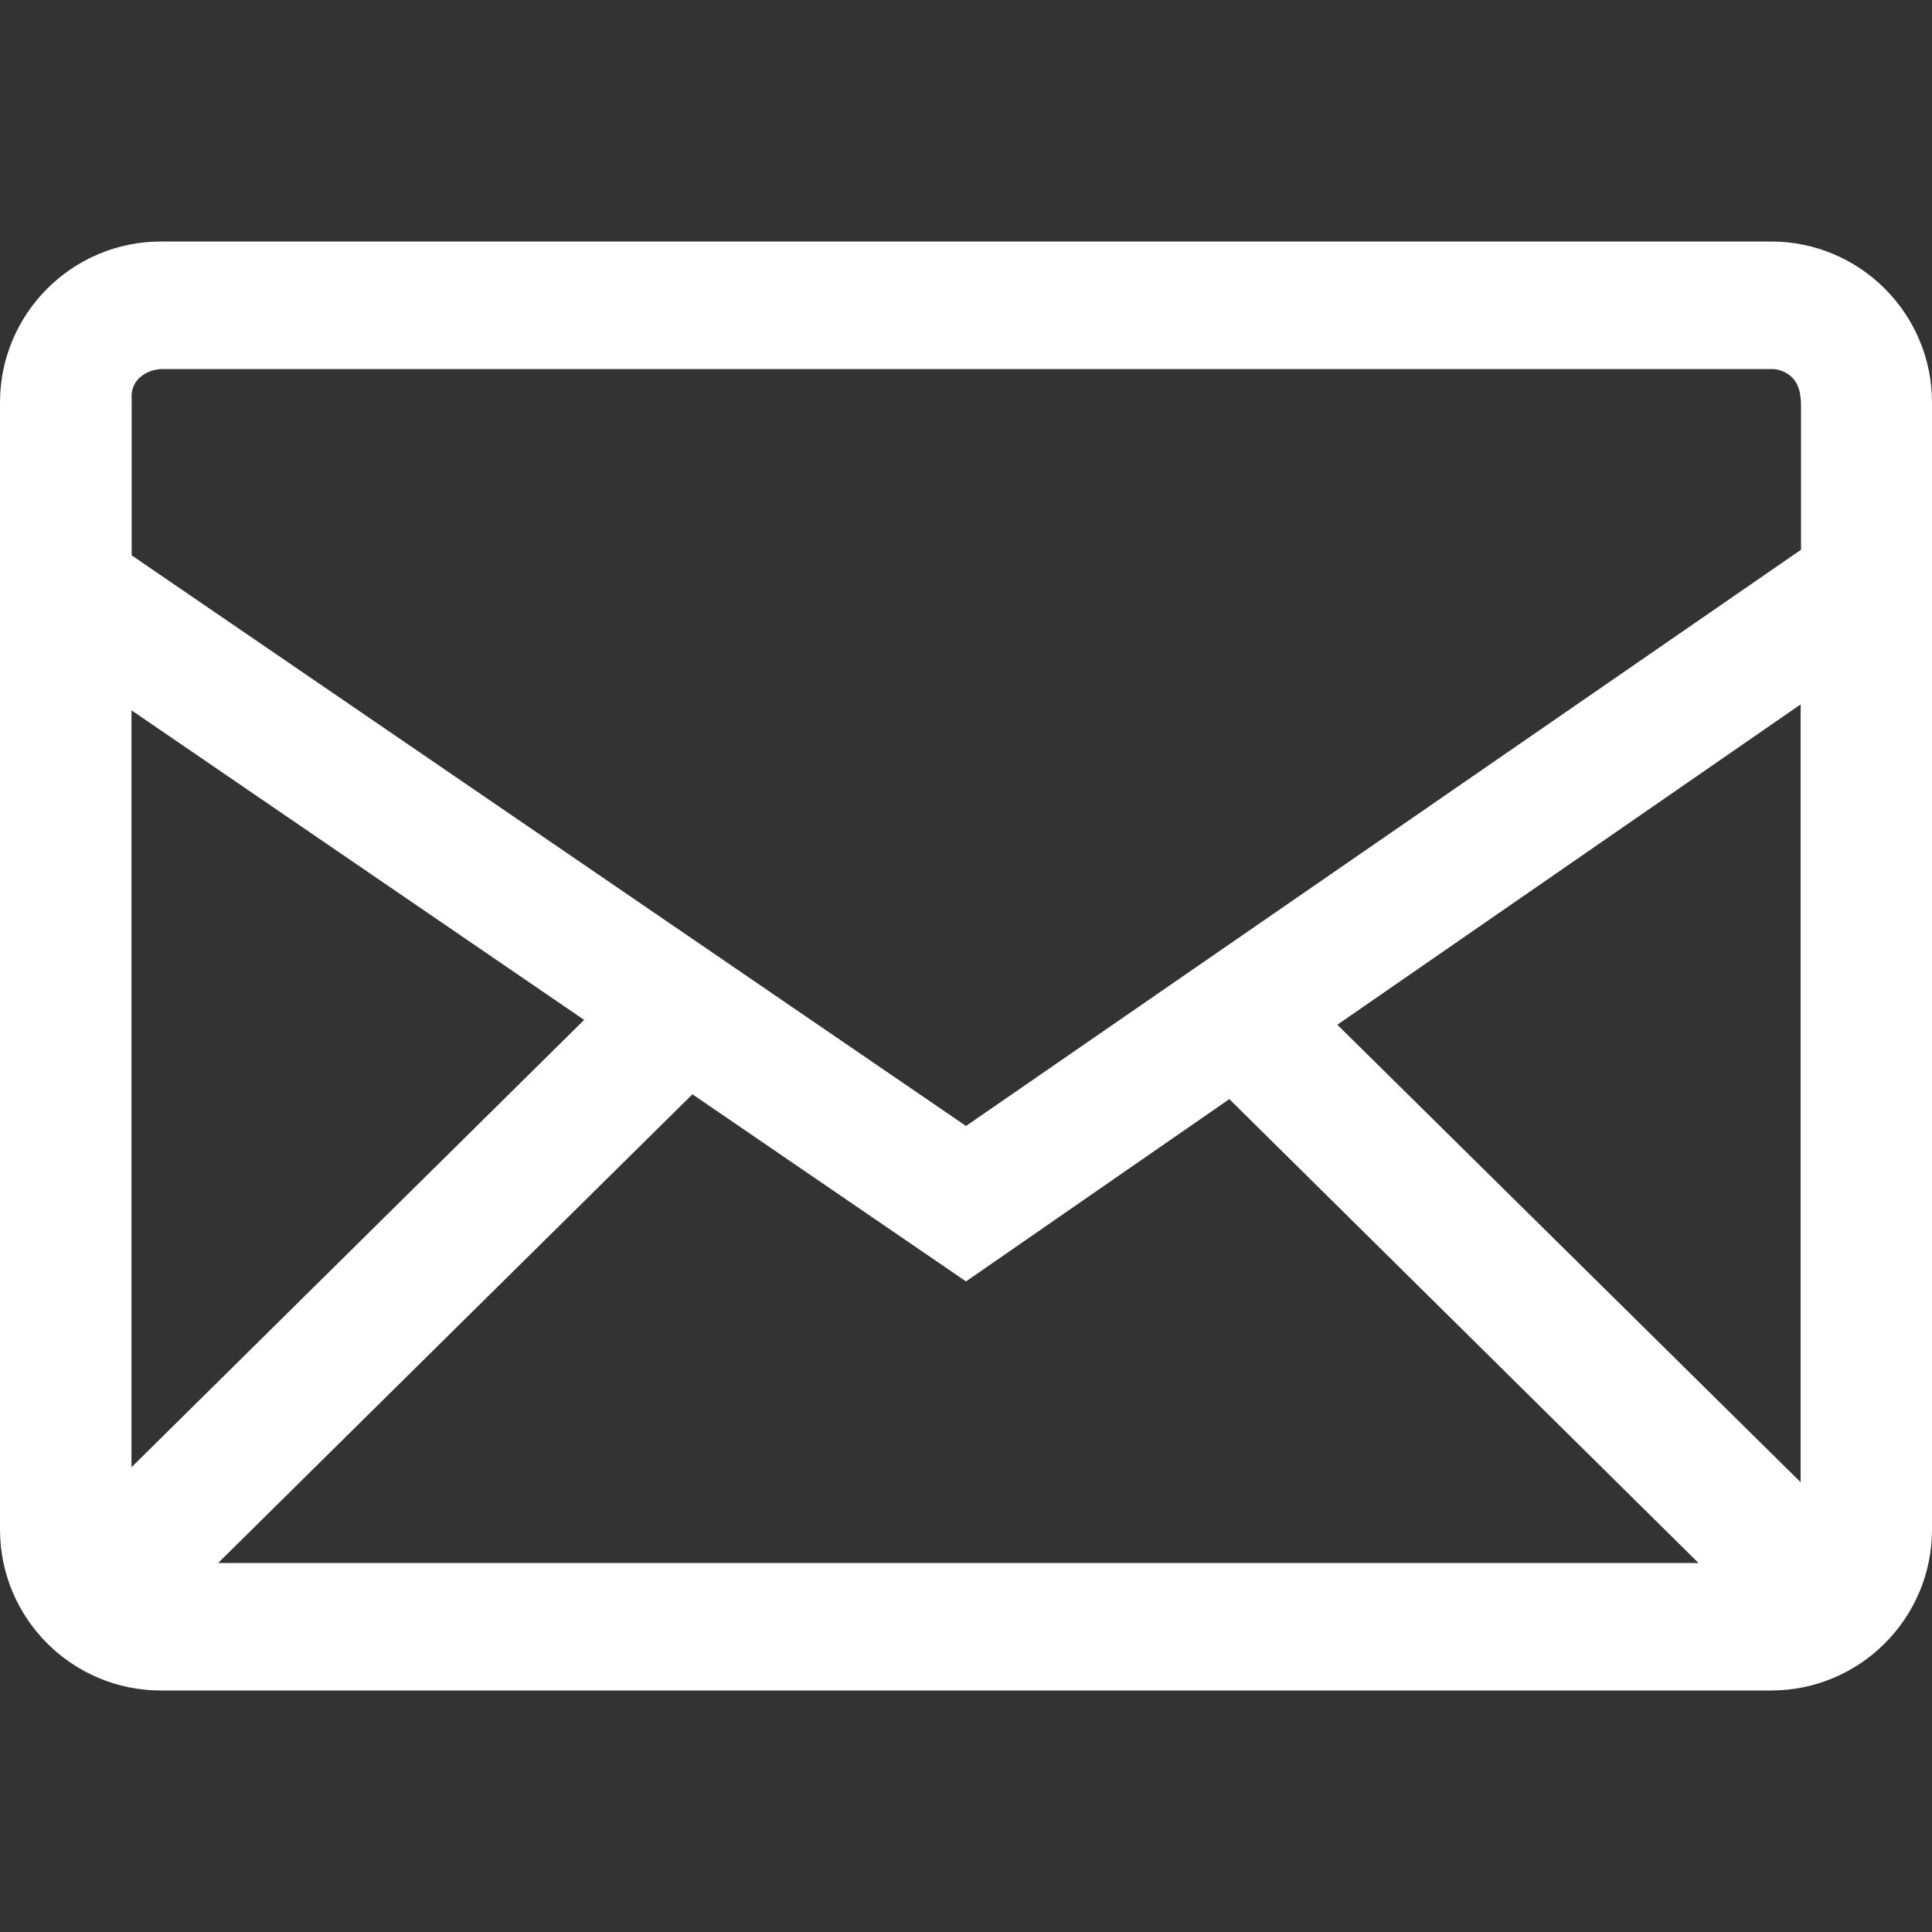 <?xml version="1.0" encoding="UTF-8"?> <svg xmlns="http://www.w3.org/2000/svg" width="20" height="20" viewBox="0 0 20 20" fill="none"><rect x="0" y="0" width="20" height="20" fill="#333333" stroke="none"/> <path fill-rule="evenodd" clip-rule="evenodd" d="M18.333 2.5C19.253 2.5 20 3.246 20 4.167V15.833C20 16.753 19.254 17.5 18.333 17.5H1.667C0.747 17.5 0 16.754 0 15.833V4.167C0 3.247 0.746 2.5 1.667 2.5H18.333V2.5ZM7.168 11.328L2.258 16.18H17.583L12.726 11.378L10 13.265L7.168 11.328V11.328ZM18.64 7.292L13.844 10.608L18.64 15.344V7.292ZM1.361 7.353V15.189L6.047 10.558L1.361 7.353ZM18.317 3.821H1.698C1.607 3.817 1.517 3.847 1.448 3.907C1.417 3.935 1.393 3.969 1.379 4.008C1.364 4.046 1.359 4.088 1.363 4.129V5.749L10 11.656L18.644 5.691V4.199C18.645 4.065 18.614 3.968 18.552 3.907C18.521 3.877 18.485 3.854 18.444 3.839C18.404 3.824 18.361 3.818 18.318 3.821H18.317Z" fill="white"></path> </svg> 